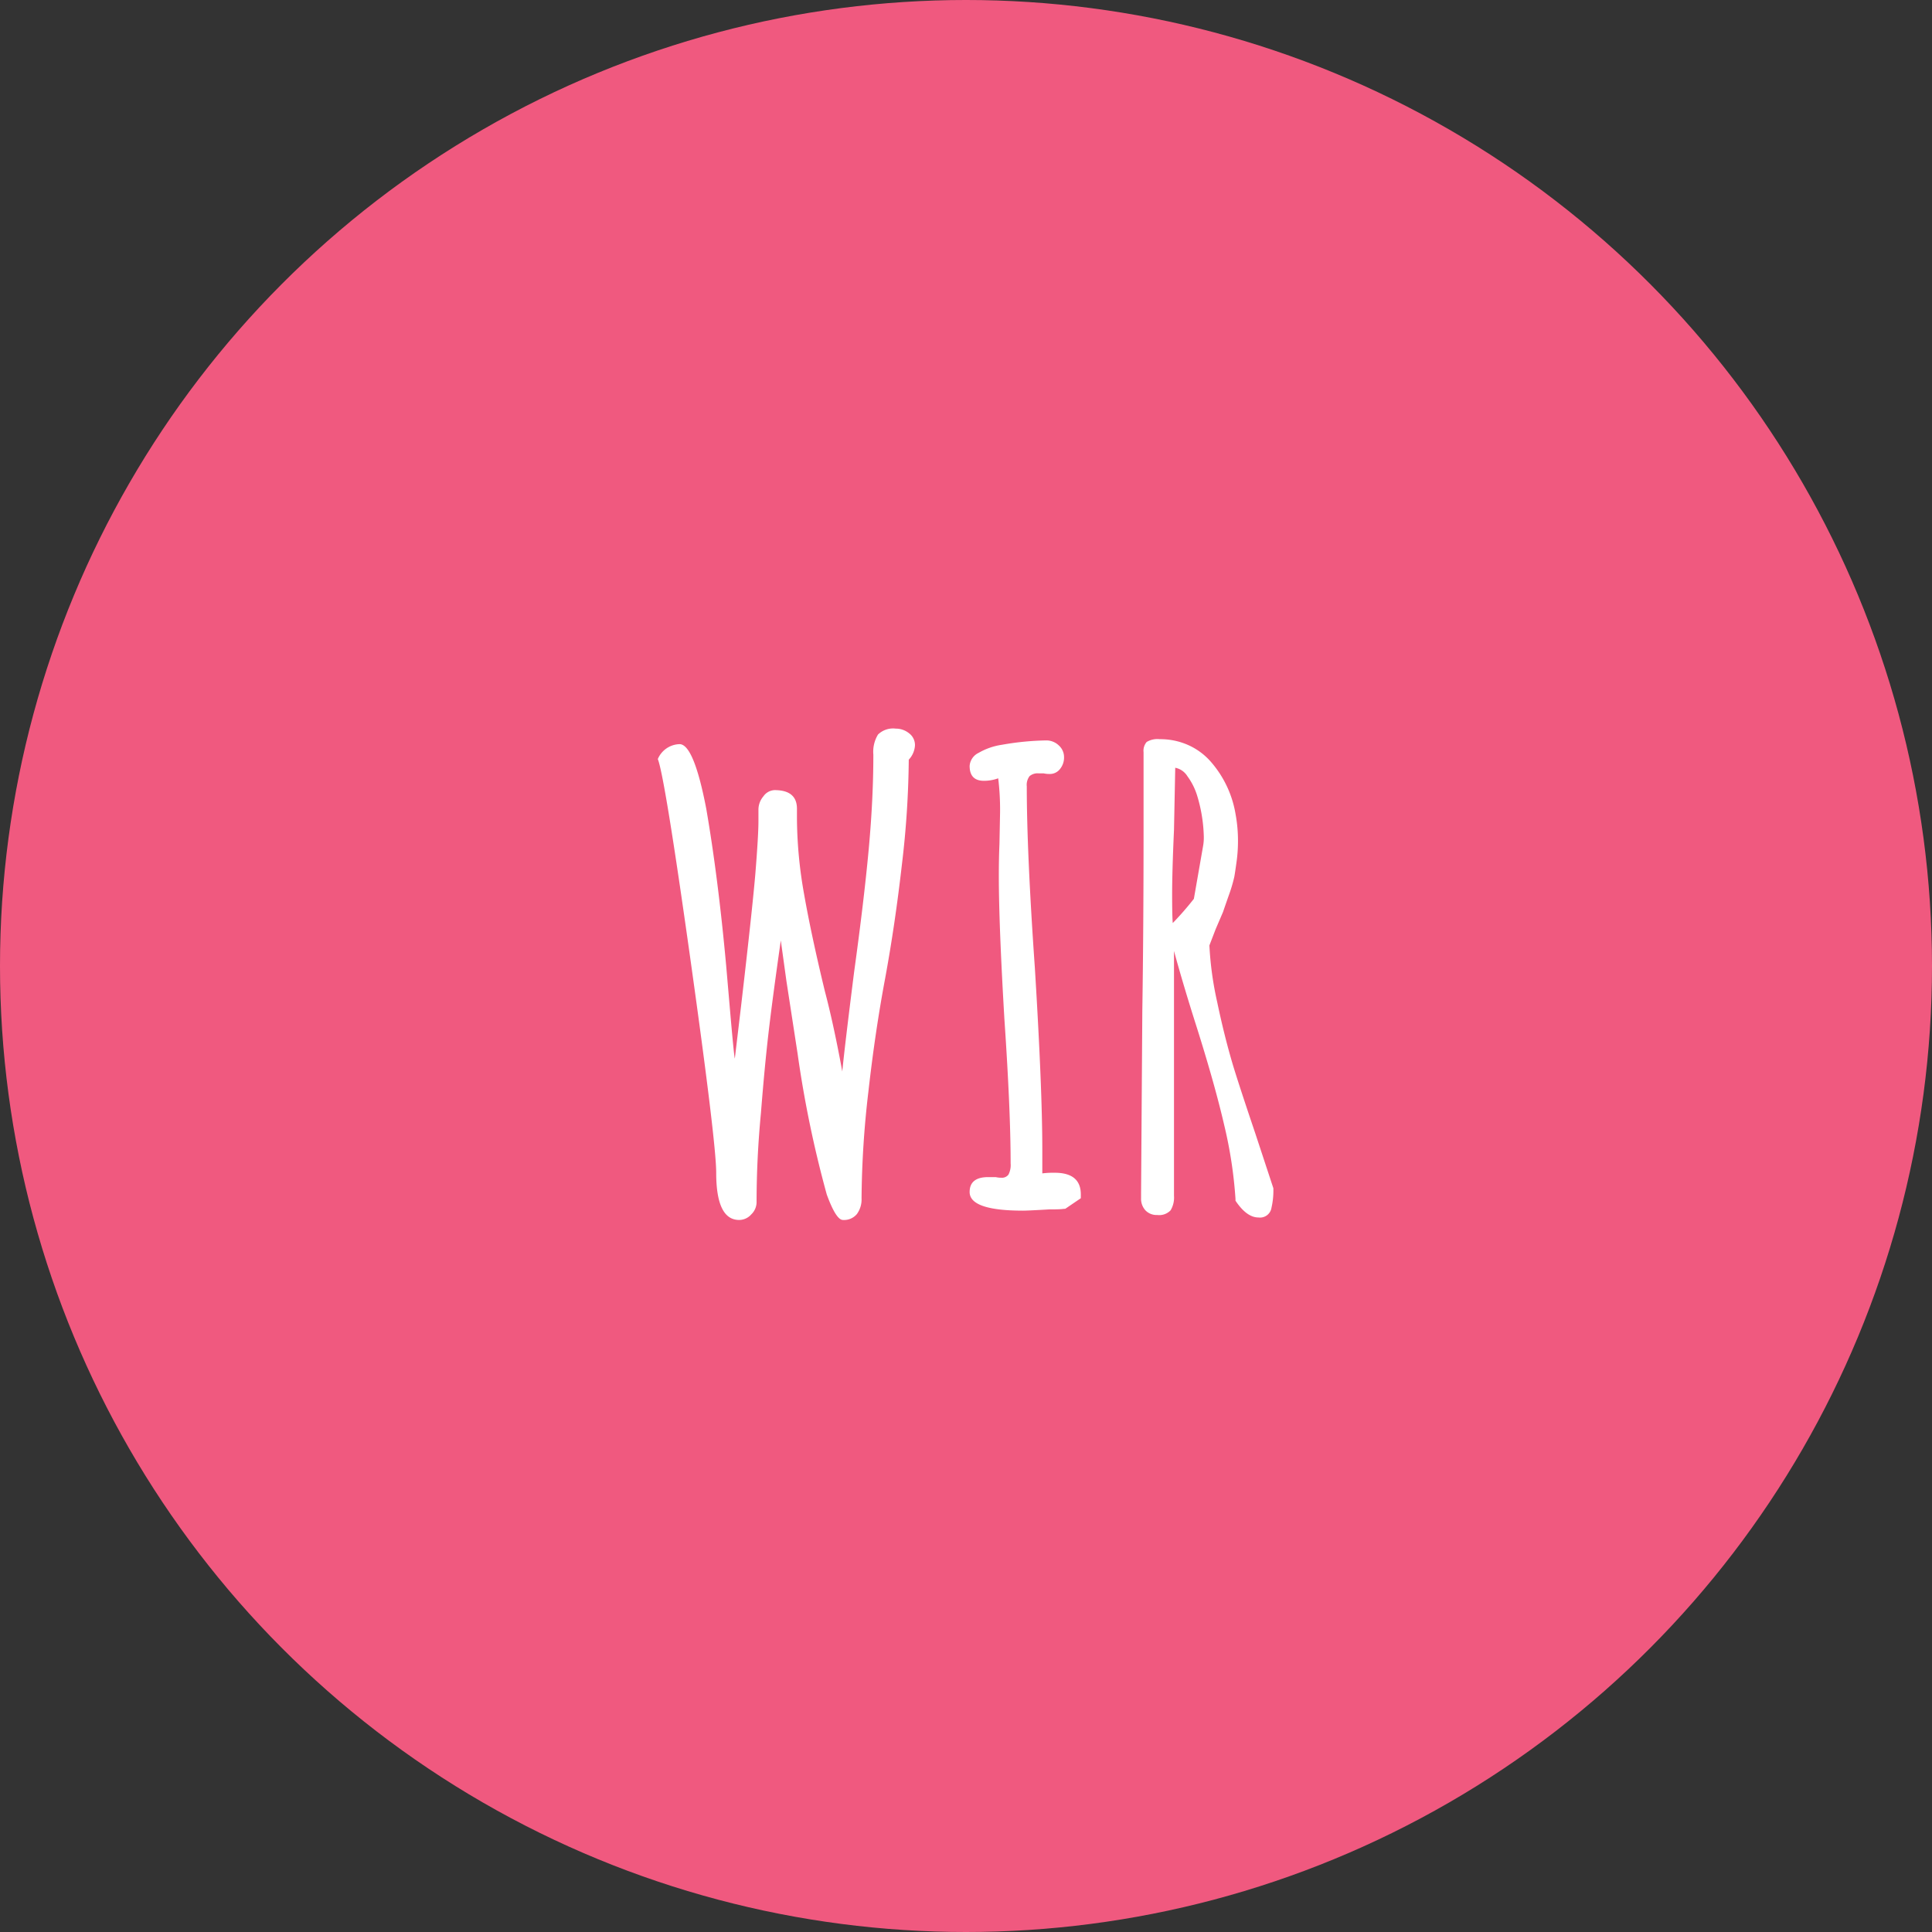 <svg xmlns="http://www.w3.org/2000/svg" width="124.412" height="124.412" viewBox="0 0 124.412 124.412">
  <rect x="0" y="0" width="124.412" height="124.412" fill="#333333" stroke="none"/>
  <defs>
    <style>
      .cls-1 {
        fill: #f0597f;
      }

      .cls-2 {
        fill: #fff;
      }
    </style>
  </defs>
  <g id="Gruppe_363" data-name="Gruppe 363" transform="translate(-926 -524)">
    <circle id="Ellipse_128" data-name="Ellipse 128" class="cls-1" cx="62.206" cy="62.206" r="62.206" transform="translate(926 524)"/>
    <path id="Pfad_13192" data-name="Pfad 13192" class="cls-2" d="M-14.4.56q-1.48,0-1.48-3.04,0-1.92-1.66-13.74t-2.1-12.9a1.566,1.566,0,0,1,1.4-.96q.92,0,1.72,4.16.76,4.4,1.28,10.08l.28,3.24q.24,2.72.28,2.76l.4-3.36.24-2.08q.52-4.56.68-6.44.2-2.48.2-3.4v-.76a1.327,1.327,0,0,1,.32-.84.917.917,0,0,1,.72-.4q1.44,0,1.44,1.2v.6a28.426,28.426,0,0,0,.46,4.9q.46,2.62,1.34,6.26Q-8.32-12.04-7.76-9q.12-1.32.76-6.4.64-4.64.94-7.9t.3-6.1a2.142,2.142,0,0,1,.3-1.3,1.393,1.393,0,0,1,1.14-.38,1.351,1.351,0,0,1,.86.3.948.948,0,0,1,.38.78,1.465,1.465,0,0,1-.4.92,60.5,60.5,0,0,1-.44,6.74Q-4.36-18.48-5-15q-.64,3.4-1.08,7.3A62.091,62.091,0,0,0-6.52-.84,1.6,1.6,0,0,1-6.82.18a1.077,1.077,0,0,1-.9.38q-.44,0-1.04-1.64a71.83,71.83,0,0,1-1.88-9.08l-.72-4.68-.36-2.6q-.52,3.64-.78,5.86T-13-6.32q-.28,2.92-.28,5.76a1.1,1.1,0,0,1-.34.76A1.046,1.046,0,0,1-14.4.56ZM3.88-.04Q.44-.04.44-1.24q0-.96,1.2-.96h.48a1.487,1.487,0,0,0,.36.04.522.522,0,0,0,.46-.2,1.33,1.33,0,0,0,.14-.72q0-3.4-.4-9.28-.36-6.12-.36-9.24,0-1.12.04-2.04l.04-2.04a16.736,16.736,0,0,0-.12-2.2,2.671,2.671,0,0,1-.92.16q-.92,0-.92-.96a1.013,1.013,0,0,1,.58-.84,4.207,4.207,0,0,1,1.5-.52,17.755,17.755,0,0,1,2.84-.28,1.154,1.154,0,0,1,.82.32,1.009,1.009,0,0,1,.34.76,1.168,1.168,0,0,1-.26.76.814.814,0,0,1-.66.32,1.683,1.683,0,0,1-.4-.04H4.88a.8.8,0,0,0-.58.18.931.931,0,0,0-.18.66q0,4.24.52,11.68.48,7.8.48,11.72v1.52a6.048,6.048,0,0,1,.8-.04q1.68,0,1.68,1.4v.24l-1,.68q-.04,0-.24.02t-.8.02Q4.2-.04,3.88-.04ZM19.04.4q-.76,0-1.48-1.08V-.8a28.3,28.3,0,0,0-.72-4.72q-.6-2.6-1.76-6.28-.88-2.76-1.48-4.96V-1a1.6,1.6,0,0,1-.22.94,1.013,1.013,0,0,1-.86.3.989.989,0,0,1-.76-.3,1.1,1.1,0,0,1-.28-.78v-.32l.08-11.76q.08-5.2.08-11.72v-4.92a.867.867,0,0,1,.2-.66,1.341,1.341,0,0,1,.84-.18,4.412,4.412,0,0,1,1.84.38,4.212,4.212,0,0,1,1.44,1.06,6.816,6.816,0,0,1,1.6,3.36,9.453,9.453,0,0,1,.16,1.84,9.655,9.655,0,0,1-.1,1.32q-.1.72-.14.92a9.935,9.935,0,0,1-.36,1.2q-.28.8-.36,1.04l-.48,1.12-.4,1.04a21.366,21.366,0,0,0,.5,3.64q.46,2.2,1.02,4.08.4,1.32,1.44,4.4L20-1.48v.08a4.846,4.846,0,0,1-.12,1.16A.747.747,0,0,1,19.04.4ZM13.52-18.56a19.524,19.524,0,0,0,1.36-1.56l.6-3.44a3.019,3.019,0,0,0,.04-.56,9.8,9.8,0,0,0-.44-2.68,4.19,4.19,0,0,0-.62-1.22,1.186,1.186,0,0,0-.78-.54l-.08,4q-.12,2.68-.12,4.16Q13.48-19,13.52-18.56Z" transform="translate(988 602)"/>
  </g>
</svg>
